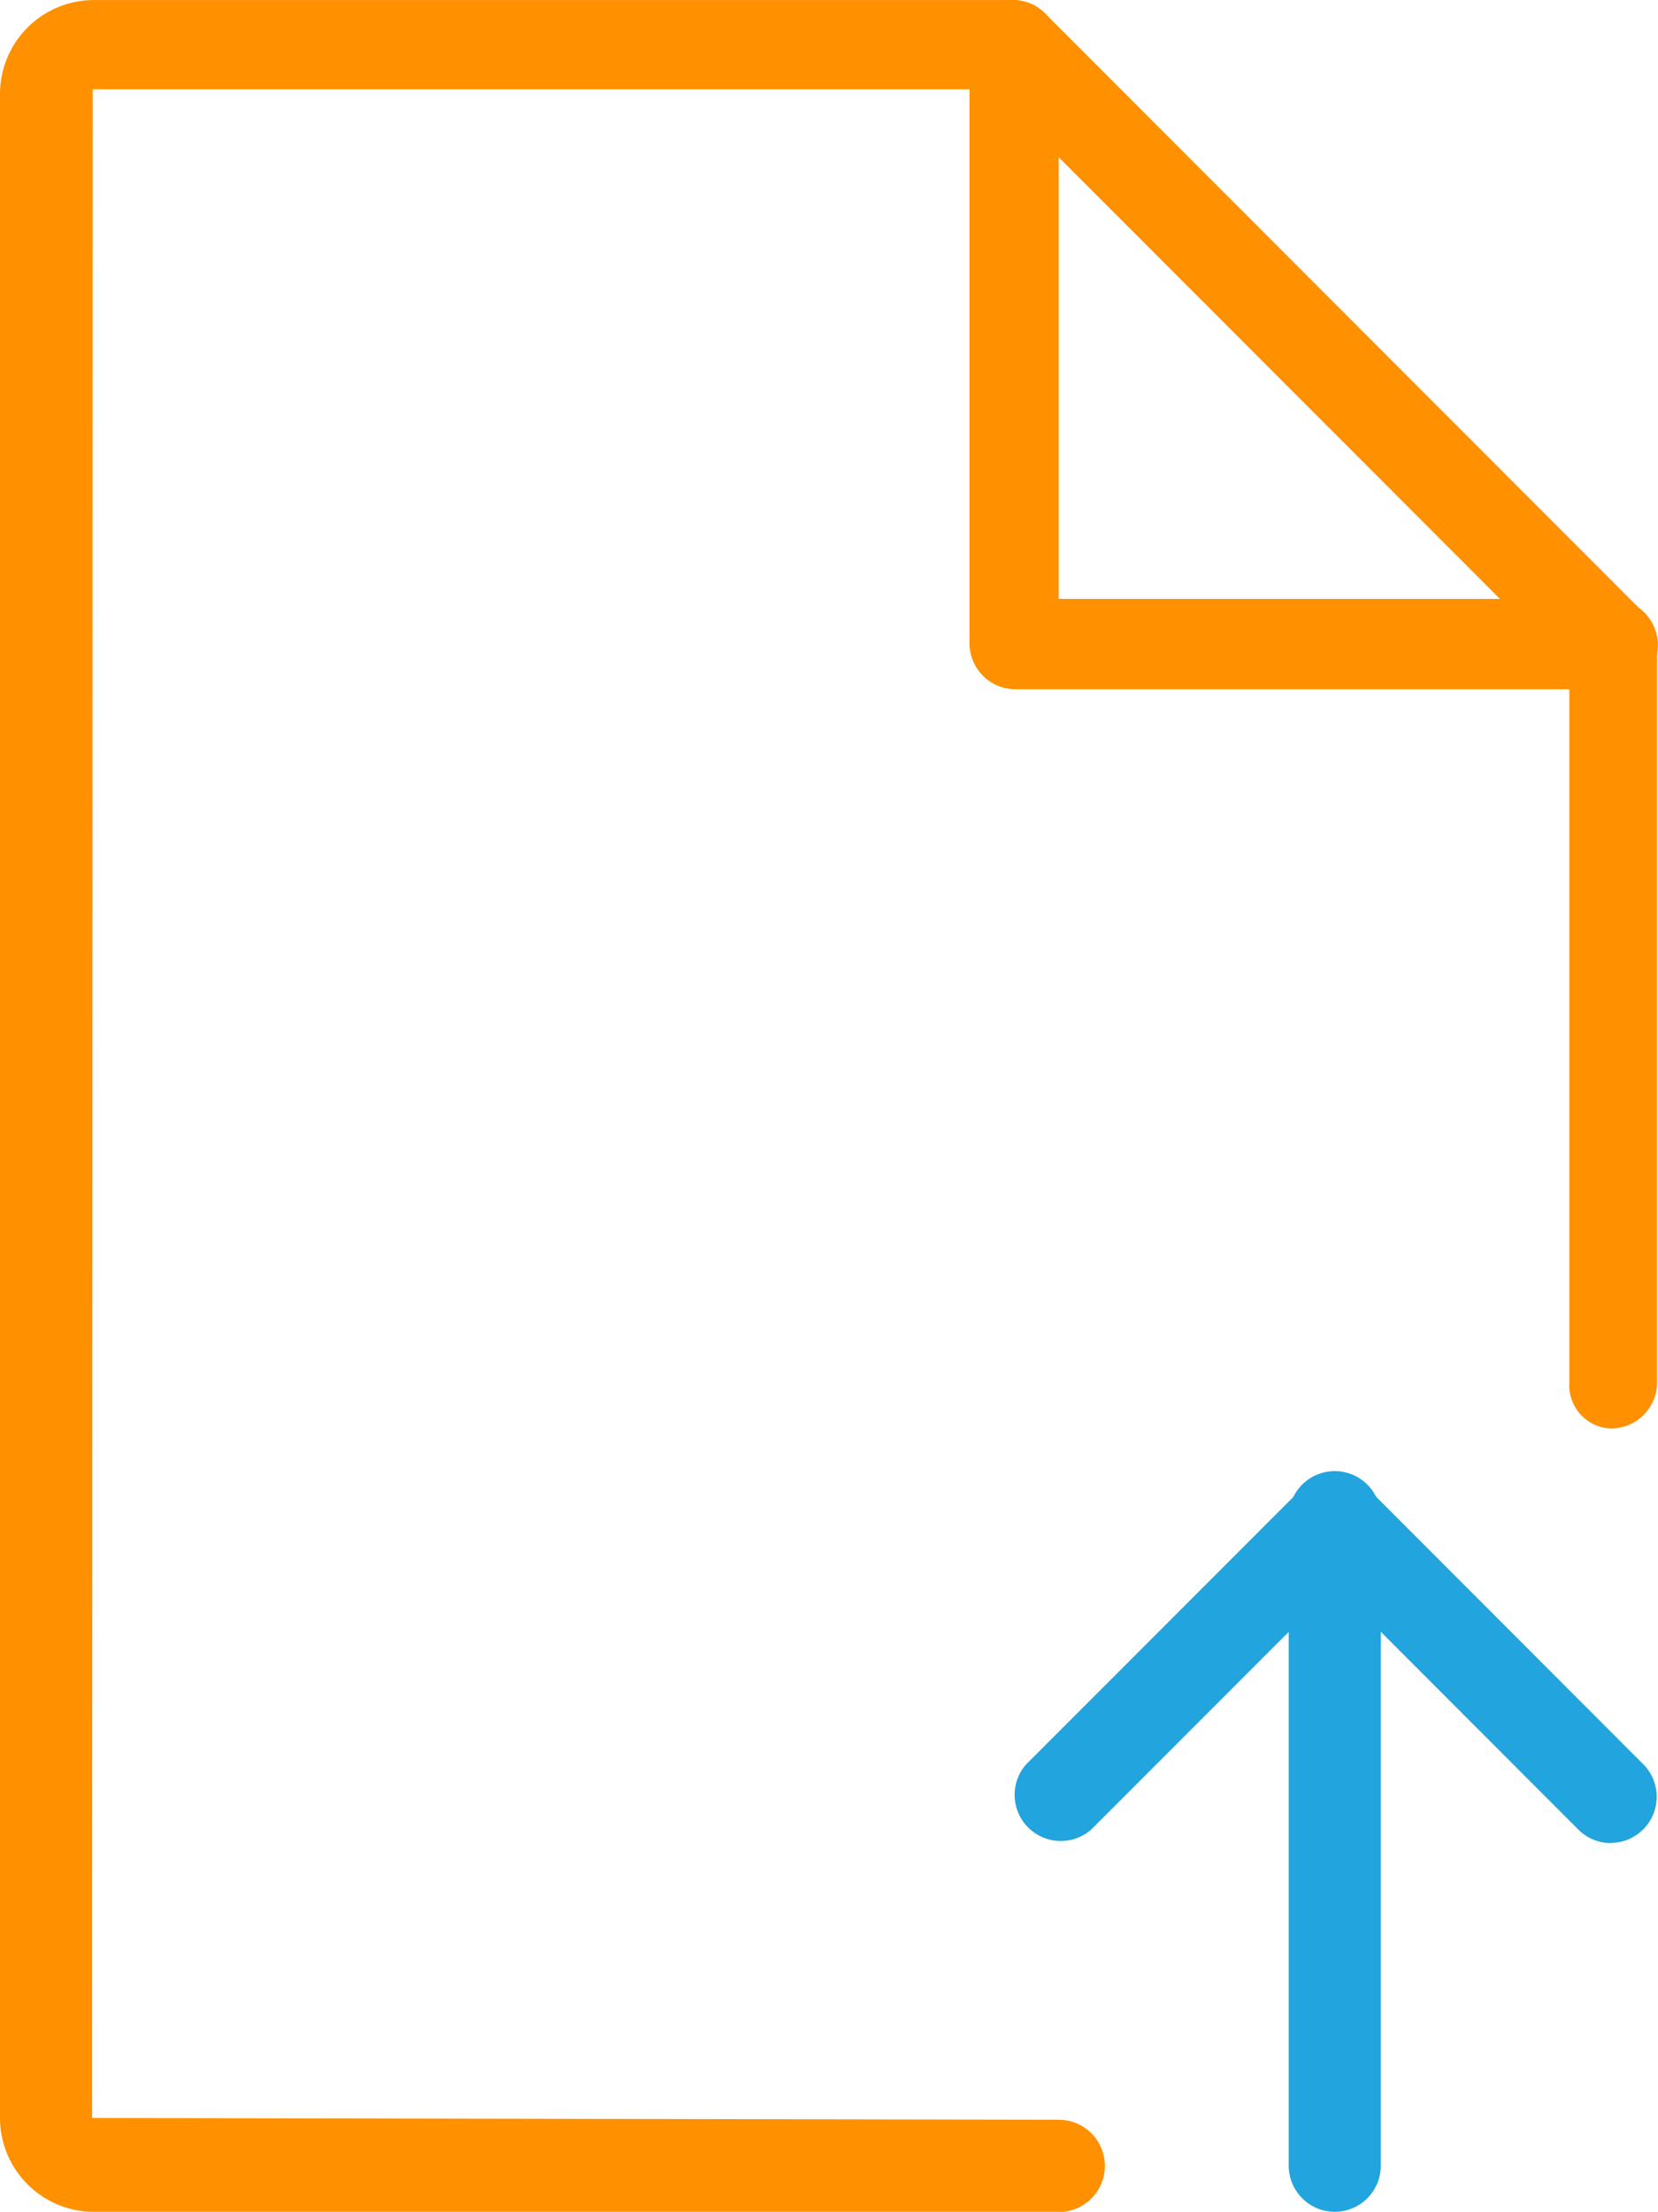 <svg xmlns="http://www.w3.org/2000/svg" width="35.928" height="47.924" viewBox="0 0 35.928 47.924">
  <g id="jpk" transform="translate(-261.035 -6842.065)">
    <path id="Op_component_1" data-name="Op component 1" d="M763.9,4646a.994.994,0,0,1-.705-.292l-5.278-5.284-5.281,5.284a1,1,0,0,1-1.41-1.412l5.986-5.99a1,1,0,0,1,1.41,0l5.984,5.99a1,1,0,0,1-.705,1.7Z" transform="translate(-467.957 2236)" fill="#22a4de"/>
    <path id="Op_component_2" data-name="Op component 2" d="M757.918,4653.989a1,1,0,0,1-1-1v-13.978a1,1,0,1,1,1.995,0v13.978A1,1,0,0,1,757.918,4653.989Z" transform="translate(-467.957 2236)" fill="#22a4de"/>
    <path id="Op_component_3" data-name="Op component 3" d="M751.934,4653.989H731.025a2.036,2.036,0,0,1-2.033-2.035V4608.1a2.036,2.036,0,0,1,2.033-2.034h19.911a1,1,0,0,1,1,1A.893.893,0,0,1,751,4608H731l-.012,43.956,20.946.038a1,1,0,0,1,0,2Z" transform="translate(-467.957 2236)" fill="#ff9000"/>
    <path id="Op_component_4" data-name="Op component 4" d="M763.9,4637.017A.938.938,0,0,1,763,4636v-16a.885.885,0,0,1,.9-.955,1,1,0,0,1,1,1v15.975A1,1,0,0,1,763.9,4637.017Z" transform="translate(-467.957 2236)" fill="#ff9000"/>
    <path id="Op_component_5" data-name="Op component 5" d="M763.923,4621.042,764,4621H751a1,1,0,0,1-1-1v-13a.861.861,0,0,1,.554-.858.993.993,0,0,1,1.087.217l12.858,12.871a1,1,0,0,1-.577,1.813Zm-11.989-2h9.561l-9.561-9.571Z" transform="translate(-467.957 2236)" fill="#ff9000"/>
  </g>
</svg>
